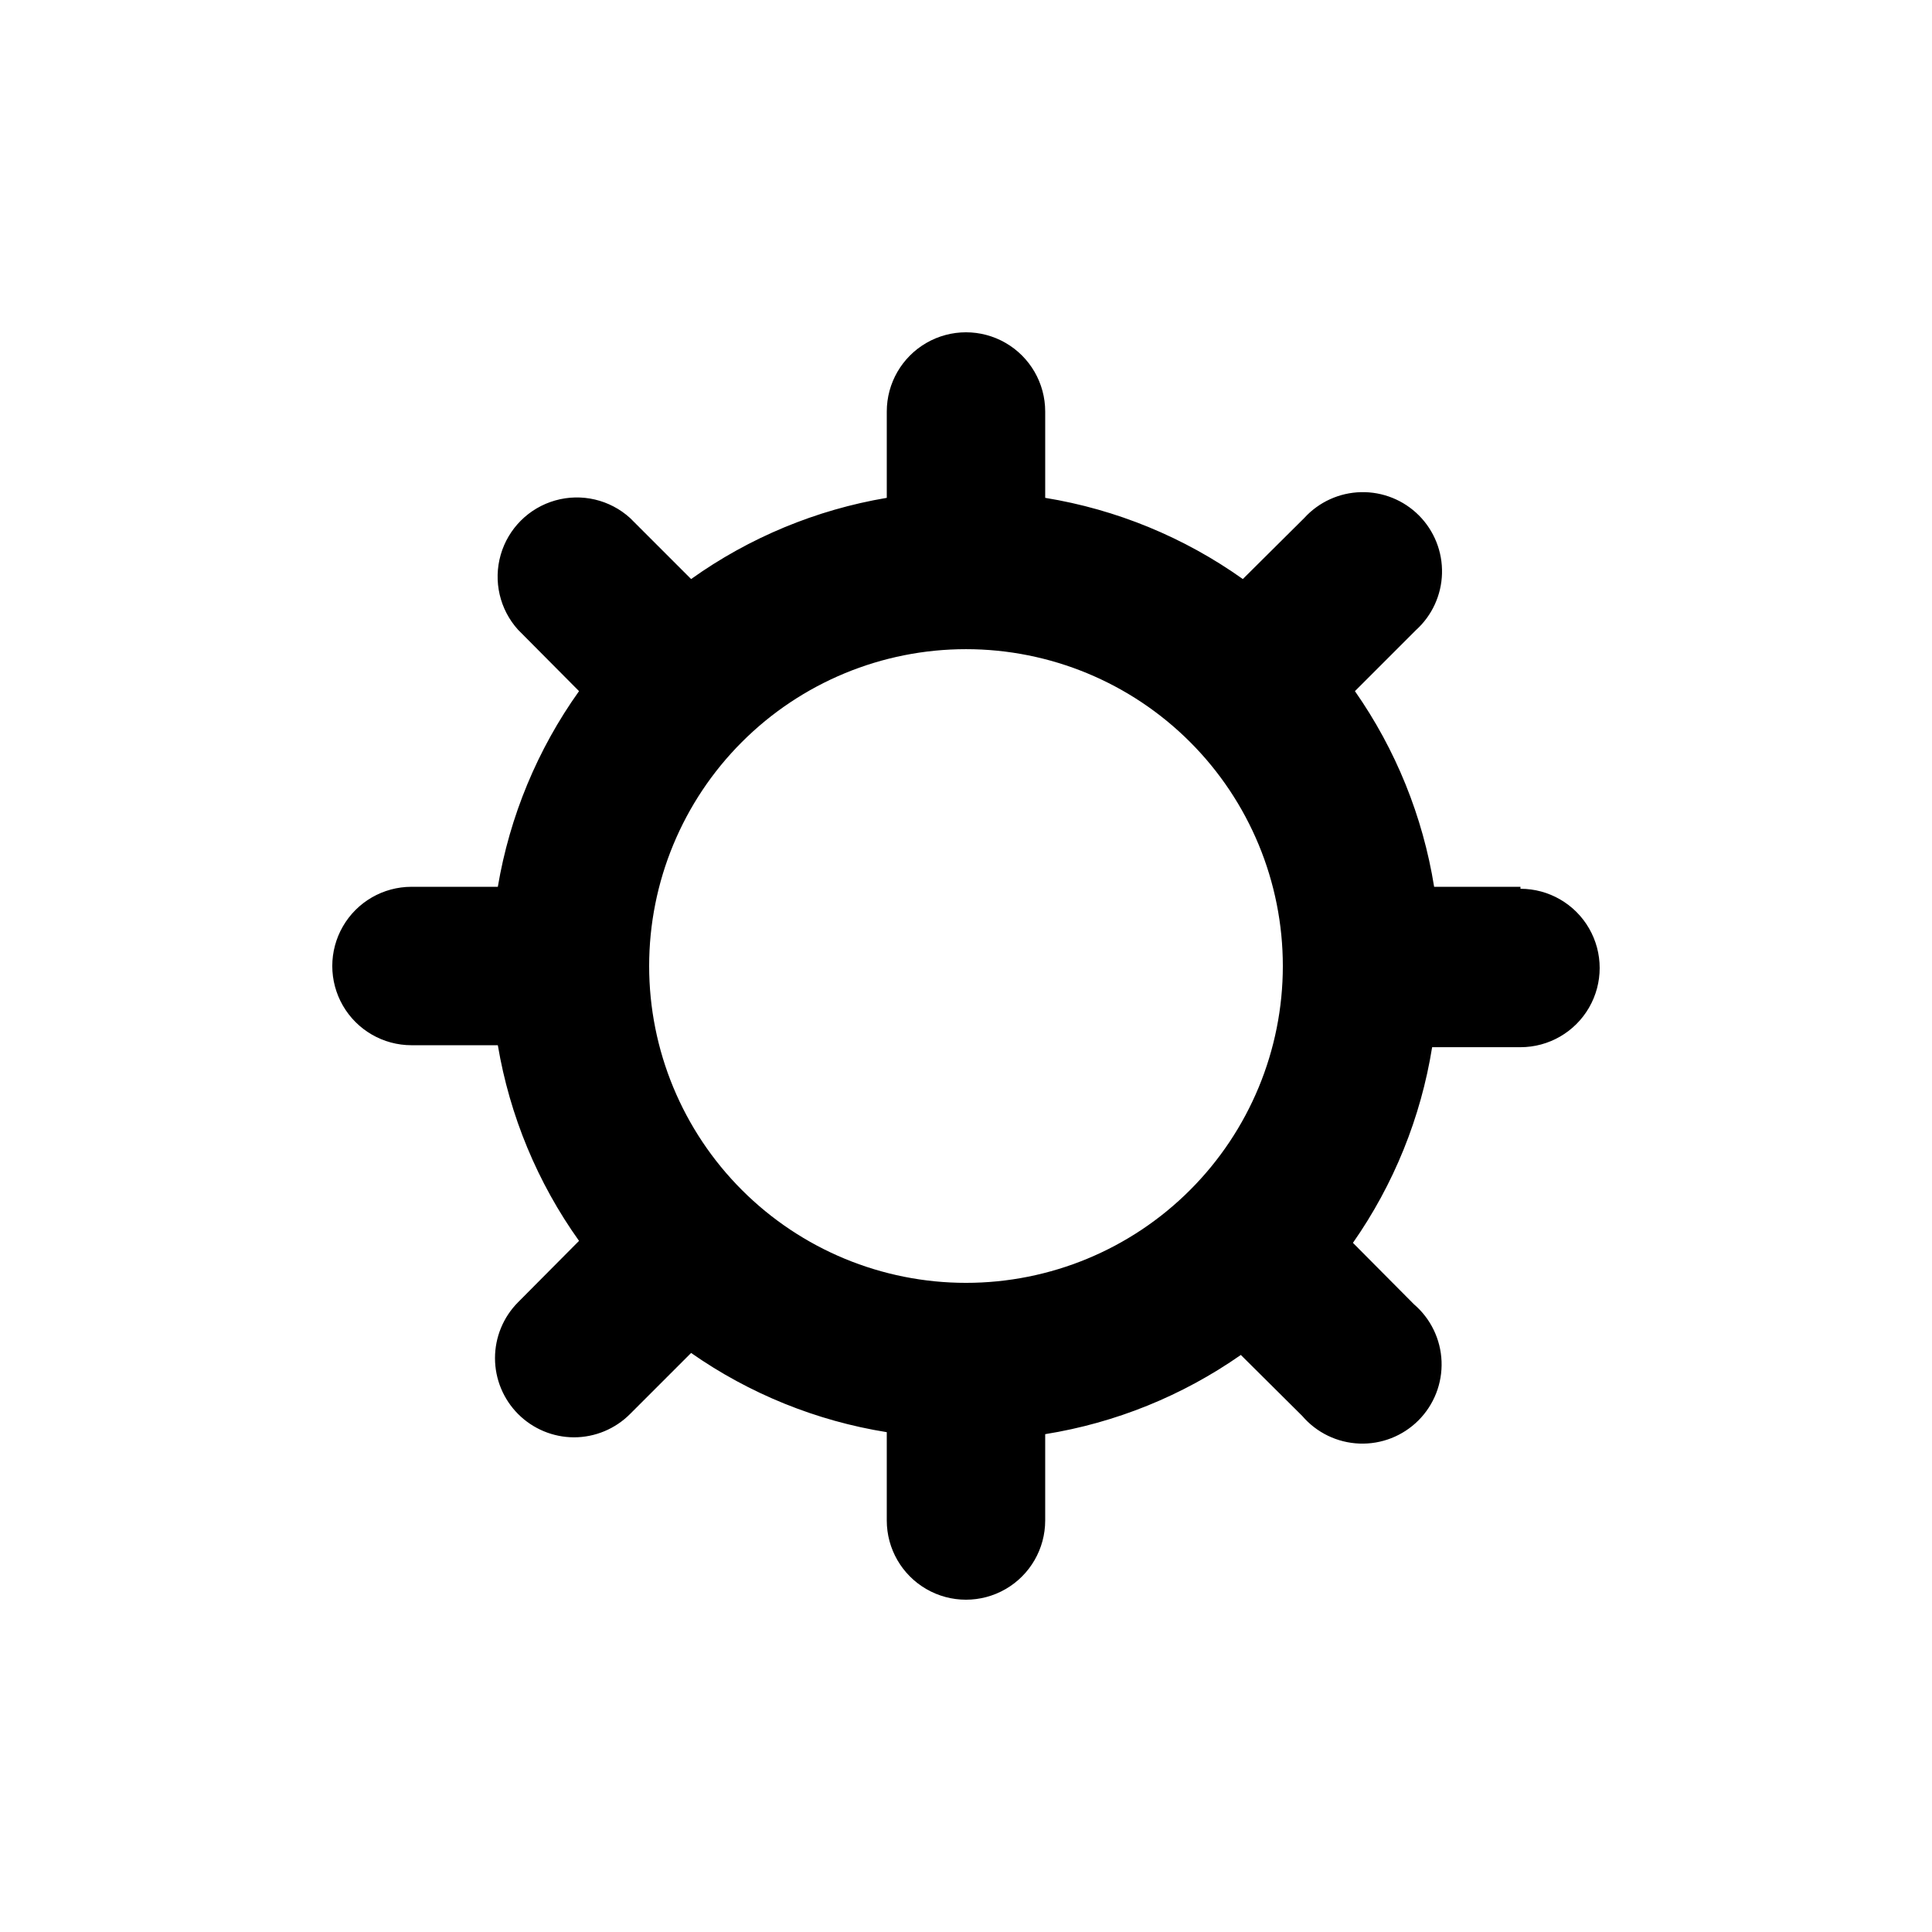 <?xml version="1.0" encoding="UTF-8"?>
<!-- Uploaded to: SVG Repo, www.svgrepo.com, Generator: SVG Repo Mixer Tools -->
<svg fill="#000000" width="800px" height="800px" version="1.1" viewBox="144 144 512 512" xmlns="http://www.w3.org/2000/svg">
 <path d="m546.94 379.01h-22.879c-2.992-18.648-10.168-36.375-20.992-51.852l16.164-16.164c4.266-3.852 6.766-9.281 6.914-15.027 0.152-5.746-2.059-11.301-6.113-15.371-4.055-4.07-9.605-6.301-15.348-6.168-5.746 0.129-11.188 2.609-15.055 6.863l-16.27 16.164h0.004c-15.586-11.086-33.504-18.445-52.375-21.52v-22.879c0-7.5-4.004-14.43-10.496-18.18-6.496-3.75-14.5-3.75-20.992 0-6.496 3.75-10.496 10.68-10.496 18.18v22.883-0.004c-18.691 3.152-36.422 10.508-51.852 21.52l-16.164-16.164c-5.367-4.883-12.875-6.644-19.852-4.664-6.981 1.98-12.441 7.422-14.445 14.395-2.004 6.973-0.27 14.484 4.594 19.867l16.164 16.27c-11.012 15.43-18.367 33.16-21.52 51.852h-22.879c-7.5 0-14.43 4-18.18 10.496-3.75 6.492-3.75 14.496 0 20.992 3.75 6.492 10.68 10.496 18.18 10.496h22.883-0.004c3.152 18.691 10.508 36.422 21.52 51.848l-16.164 16.27c-3.914 3.938-6.109 9.262-6.106 14.812s2.203 10.871 6.121 14.805c3.918 3.93 9.234 6.152 14.781 6.176 5.598 0.004 10.961-2.227 14.906-6.195l16.164-16.164c15.477 10.824 33.203 18.004 51.852 20.992v23.406c0 7.5 4 14.43 10.496 18.18 6.492 3.75 14.496 3.75 20.992 0 6.492-3.75 10.496-10.68 10.496-18.18v-22.879c18.645-2.992 36.371-10.168 51.848-20.992l16.27 16.164c3.805 4.441 9.289 7.094 15.133 7.32 5.848 0.227 11.52-1.996 15.656-6.133 4.137-4.137 6.359-9.809 6.133-15.652s-2.879-11.332-7.324-15.137l-16.164-16.27v0.004c10.824-15.477 18.004-33.203 20.992-51.852h23.406c7.5 0 14.43-4 18.18-10.496 3.75-6.496 3.75-14.496 0-20.992s-10.68-10.496-18.18-10.496zm-146.94 104.96c-22.27 0-43.629-8.844-59.375-24.594-15.75-15.746-24.594-37.102-24.594-59.371s8.844-43.629 24.594-59.375c15.746-15.75 37.105-24.594 59.375-24.594s43.625 8.844 59.371 24.594c15.75 15.746 24.594 37.105 24.594 59.375s-8.844 43.625-24.594 59.371c-15.746 15.75-37.102 24.594-59.371 24.594z"/>
</svg>